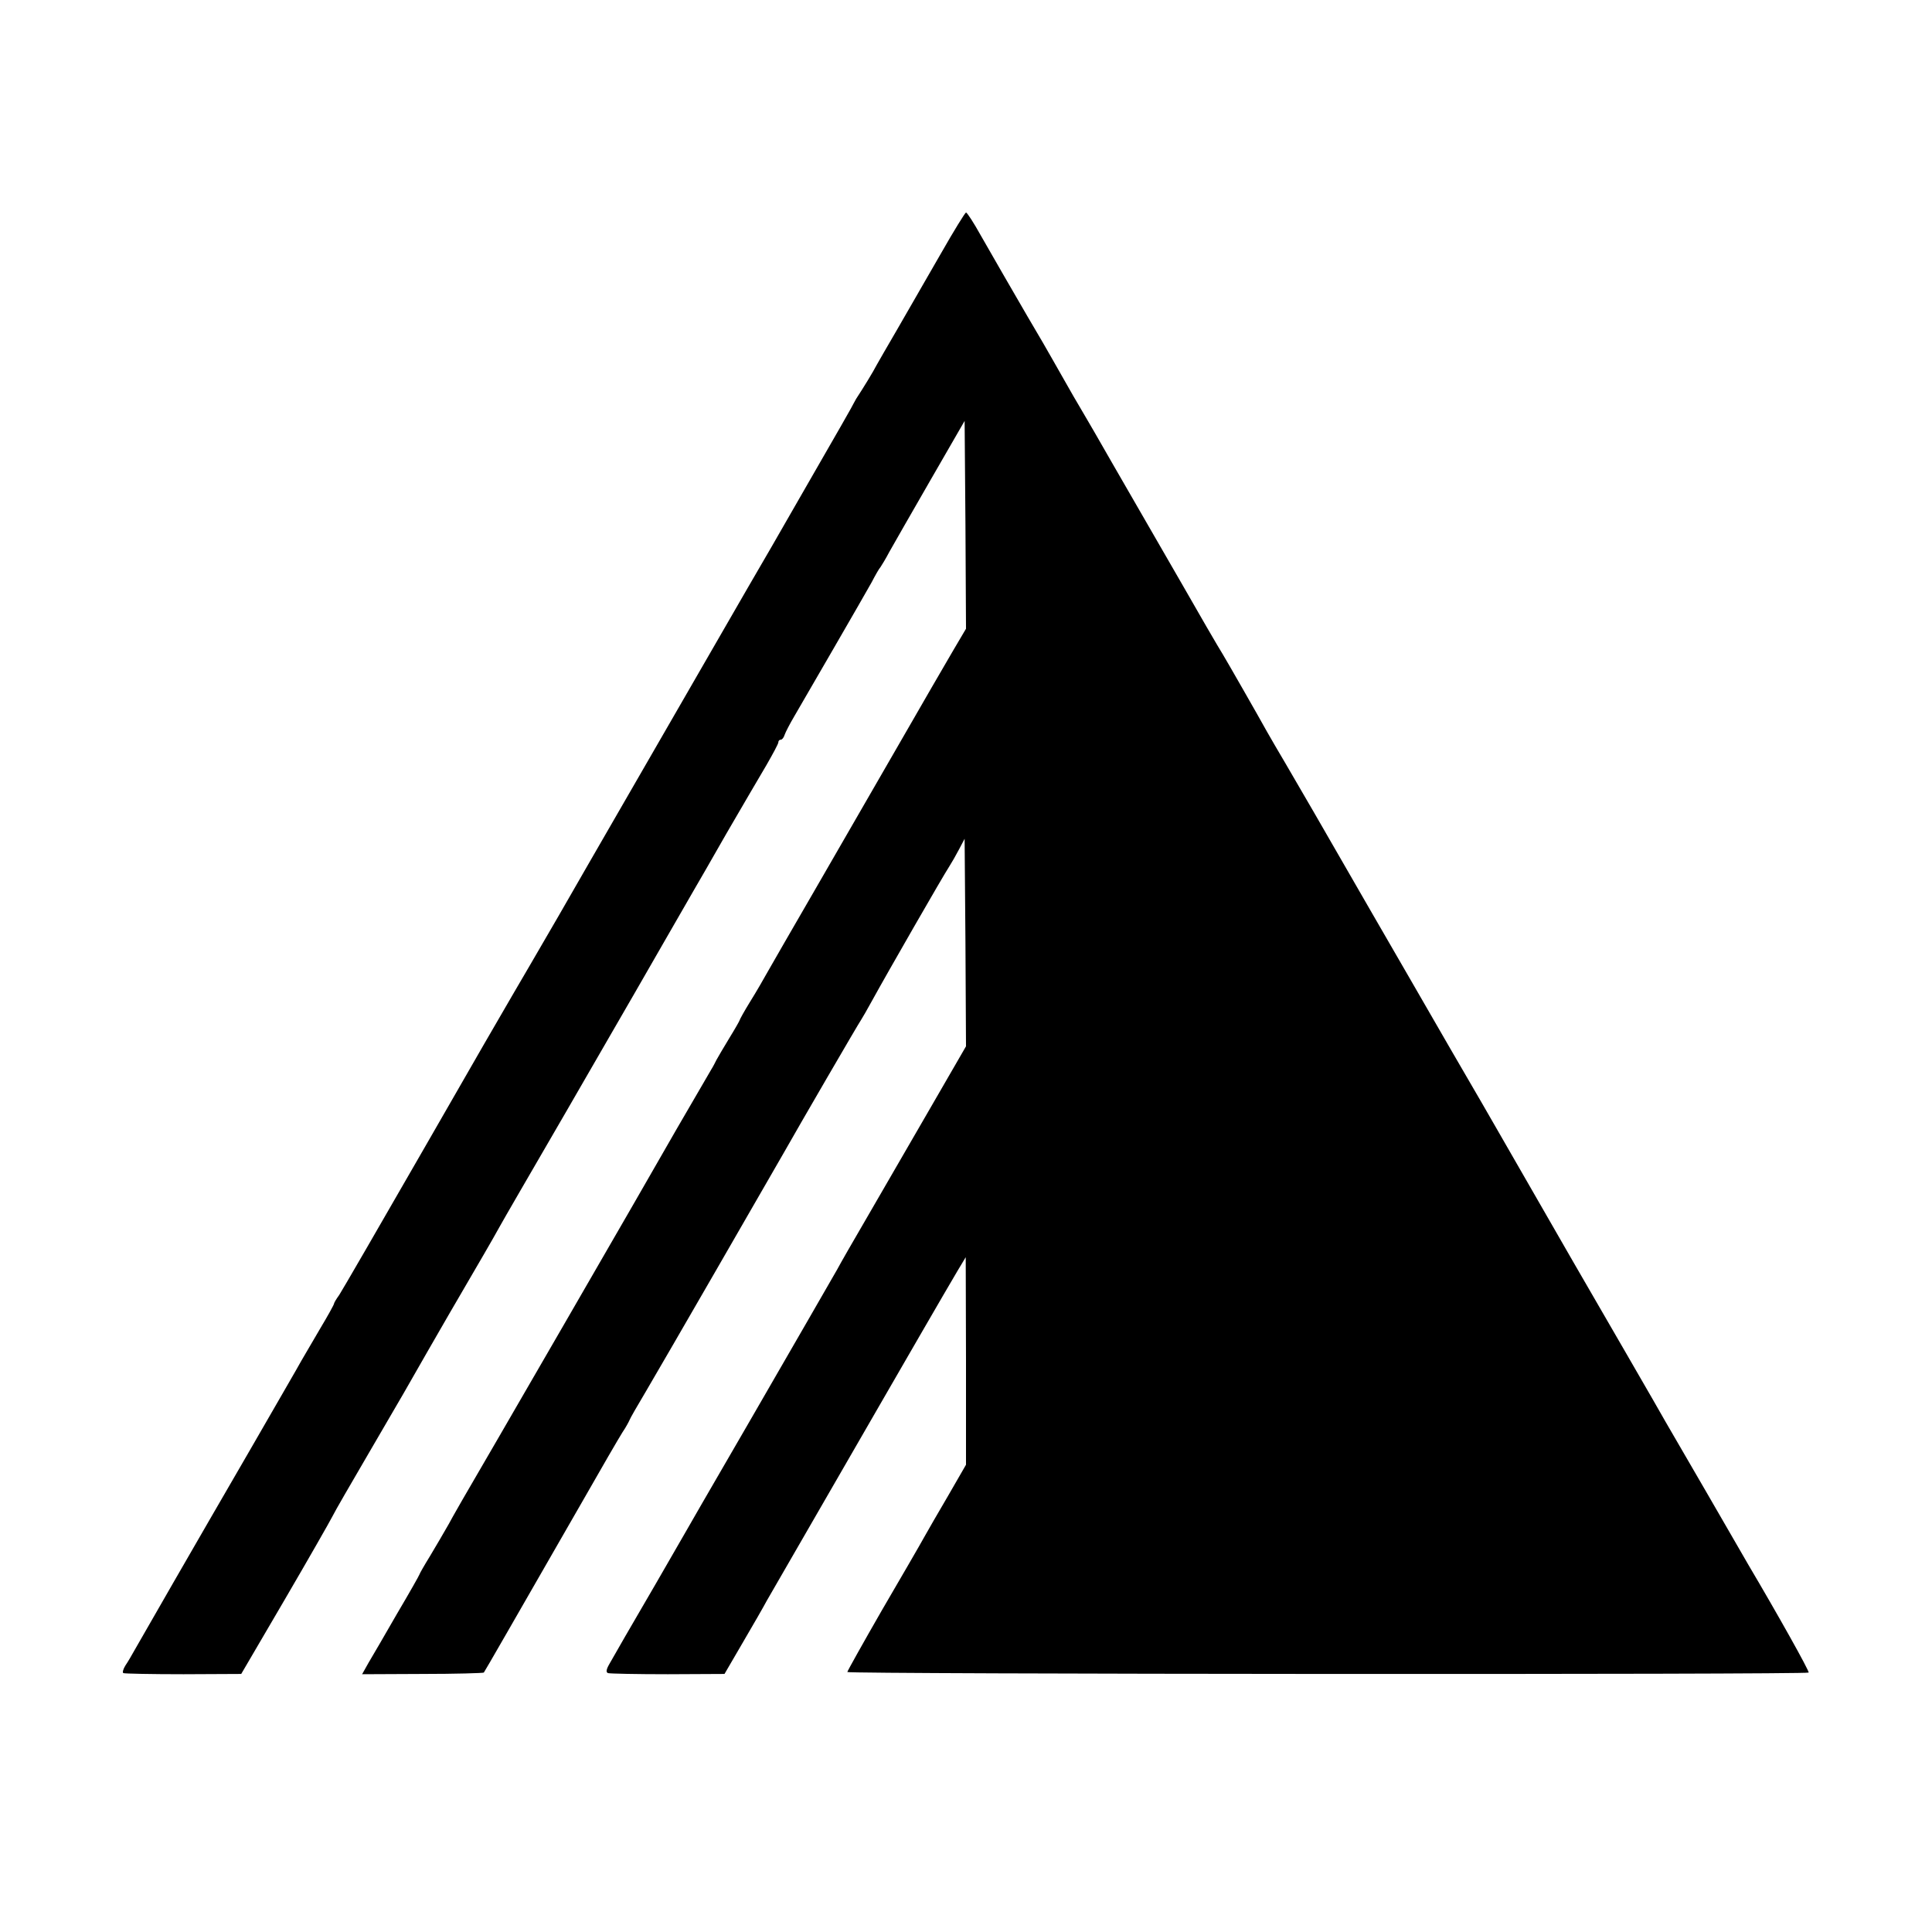 <svg version="1" xmlns="http://www.w3.org/2000/svg" width="933.333" height="933.333" viewBox="0 0 700 700"><path d="M341 91.7c-4.7 8.1-8.9 15.5-9.5 16.5-.5.9-3.6 6.2-6.8 11.8-3.3 5.6-6.4 11.1-7.1 12.3-1.1 2.2-4.9 8.4-7.4 12.2-.6 1.1-1.5 2.7-1.9 3.5-.4.8-5.4 9.5-11.1 19.4-5.7 9.9-11.4 19.8-12.7 22.1-1.2 2.2-7.2 12.5-13.3 23-28.8 50-56.7 98.2-68.9 119.5-7.5 12.9-14.8 25.5-16.3 28s-15.9 27.4-32 55.5c-16.1 28-30.1 52.2-31.1 53.7-1.1 1.5-1.9 2.9-1.9 3.2 0 .3-2.2 4.3-4.9 8.8-2.7 4.6-5.8 9.9-6.9 11.8-1 1.9-9.5 16.5-18.7 32.5-19.9 34.3-39.1 67.7-41.7 72.3-1 1.8-2.5 4.4-3.4 5.7-.8 1.3-1.1 2.5-.7 2.7.4.2 10.2.4 21.8.4l20.9-.1 15.8-27c8.7-14.9 16.4-28.4 17.2-30 .8-1.7 6.9-12.2 13.5-23.5 11-18.8 14.8-25.4 21.1-36.5 2.2-3.9 12.3-21.3 20.3-35 2.3-3.9 4.8-8.4 5.7-10 .9-1.7 11.7-20.3 24-41.5 12.2-21.2 23.5-40.6 24.9-43.1 2.9-5.1 18.6-32.3 21.4-37.2 1.1-1.8 6.4-11.1 11.9-20.7 5.6-9.6 12.1-20.8 14.5-24.8 2.3-4 4.3-7.7 4.3-8.2 0-.6.4-1 .9-1s1.1-.8 1.4-1.8c.3-.9 1.9-4 3.5-6.7 1.6-2.8 8-13.8 14.2-24.5 6.2-10.7 12.4-21.5 13.8-24 1.3-2.5 2.7-5 3.2-5.5.4-.6 1.9-3 3.2-5.5 1.4-2.5 8.1-14.2 14.9-26l12.4-21.5.3 37.7.2 37.6-4.6 7.8c-2.6 4.4-11.5 19.8-19.9 34.4-8.4 14.6-21.9 38-30 52-8.1 14-15.9 27.5-17.3 30-1.4 2.5-4.2 7.4-6.4 10.9-2.1 3.4-3.8 6.5-3.8 6.7 0 .2-1.7 3.2-3.8 6.6-2.1 3.5-4.2 7-4.6 7.8-.4.8-1.2 2.4-1.9 3.5-1.3 2.2-9.1 15.7-12.5 21.5-10.5 18.5-73 126.5-77.6 134.3-1 1.8-3.3 5.7-4.9 8.7-1.7 3-4.8 8.3-6.9 11.8-2.1 3.4-3.8 6.4-3.8 6.6 0 .2-3.6 6.6-8.1 14.2-4.4 7.7-9.1 15.7-10.4 17.9l-2.3 4.1 21.8-.1c12 0 22.1-.3 22.3-.5.4-.5 10.6-18.3 36-62.5 6.6-11.6 13-22.6 14.2-24.5 1.3-1.9 2.4-4 2.6-4.5.2-.6 2.9-5.3 6-10.5 5.1-8.6 44.9-77.6 49.7-86 5.7-10.1 27.5-47.6 28.2-48.5.4-.6 2.2-3.7 4-7 5.1-9.3 26-45.7 27.9-48.5.9-1.4 2.5-4.2 3.6-6.3l2-3.8.3 37.6.2 37.6-13.7 23.7c-7.5 13-17.6 30.4-22.4 38.7-4.8 8.2-9.6 16.6-10.6 18.5-2.9 5.1-15.5 26.9-32.3 56-8.1 14-15.7 27.1-16.8 29-1.1 1.9-8.6 15-16.7 29-8.2 14-15.6 26.9-16.6 28.7-1.3 2.2-1.4 3.2-.6 3.5.7.2 10.4.4 21.7.4l20.5-.1 6.7-11.5c3.7-6.3 7.6-13.1 8.6-15 1.1-1.9 10.2-17.7 20.2-35s19.3-33.4 20.6-35.7c4.6-8 25.3-43.8 28.3-48.8l3-5 .1 37.6v37.6l-6.4 11.1c-3.6 6.1-7.6 13.1-8.9 15.4-1.3 2.4-8.1 14.1-15.1 26.1-6.9 12-12.6 22.2-12.6 22.5 0 .8 347.6 1 348.3.2.4-.4-11.5-21.6-21.8-39-.8-1.4-7.6-13.2-15.2-26.3-7.6-13.1-14.2-24.5-14.8-25.5-.5-.9-2.5-4.4-4.4-7.7-1.9-3.3-15-26-29.2-50.5-14.1-24.5-26.5-46.1-27.6-48-1.1-1.9-8.6-15-16.8-29-8.1-14-20.8-36.1-28.3-49-19.1-33.2-26.8-46.5-31.5-54.5-2.3-3.9-5.3-9-6.7-11.5-2.8-5.1-14.6-25.7-16-28-.5-.8-3.2-5.3-5.9-10s-12.4-21.6-21.6-37.5c-9.2-16-17.8-30.8-19-33-1.3-2.2-4.7-8.1-7.6-13-2.8-5-6.2-10.8-7.4-13-1.2-2.2-5.4-9.4-9.3-16-7.6-13.1-9.8-16.9-16.9-29.3-2.5-4.5-4.9-8.2-5.3-8.2-.3 0-4.4 6.6-9 14.7z"/></svg>